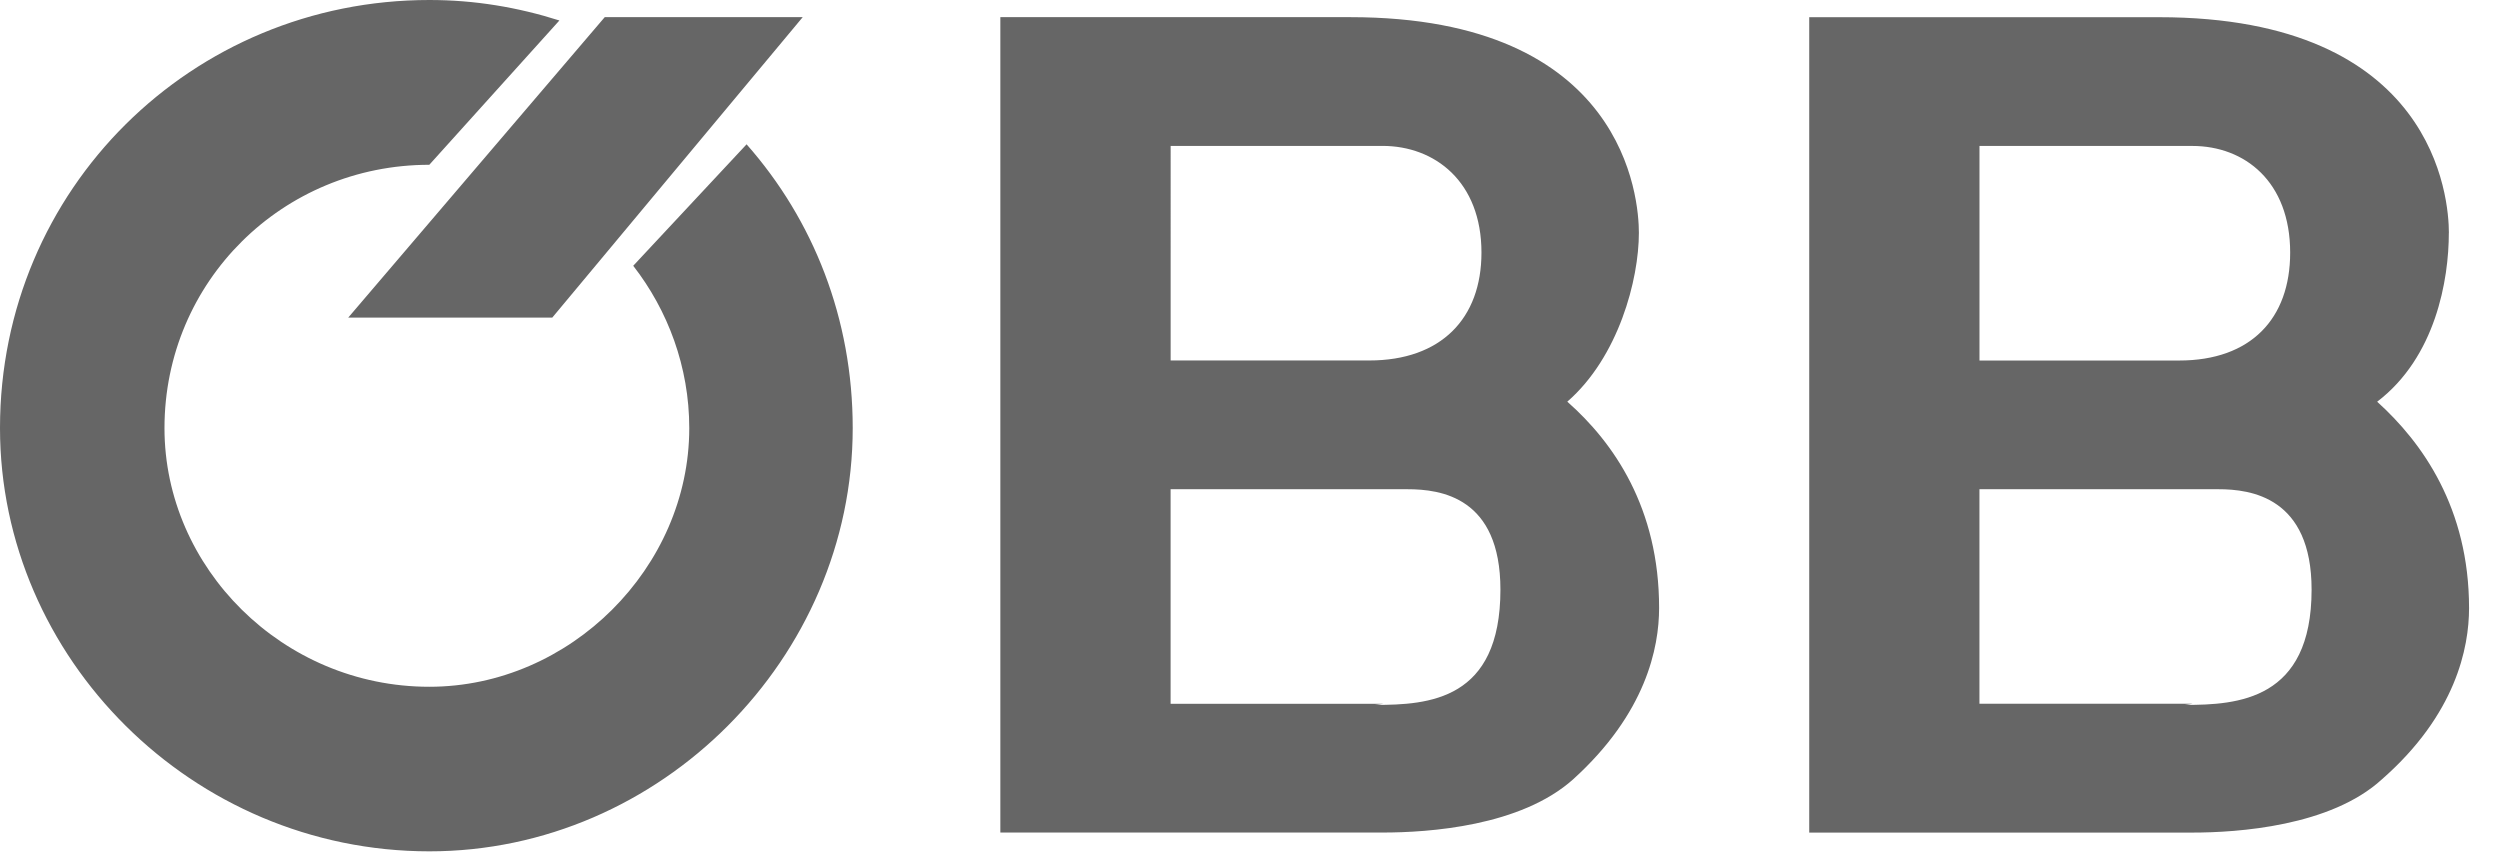 <svg xmlns="http://www.w3.org/2000/svg" width="58" height="20" viewBox="0 0 58 20">
    <g fill="none" fill-rule="evenodd">
        <g fill="#666">
            <g>
                <g>
                    <g>
                        <path d="M12.978.475L9.96 3.823c-3.404 0-6.144 2.707-6.144 6.11 0 3.236 2.74 6 6.144 6 3.265 0 6.031-2.765 6.031-6 0-1.424-.498-2.735-1.3-3.767l2.63-2.818c1.55 1.757 2.462 4.044 2.462 6.583 0 5.328-4.455 9.82-9.822 9.82C4.455 19.75 0 15.259 0 9.93 0 4.381 4.455 0 9.962 0c1.052 0 2.048.168 3.016.475zM8.08 7.367L14.03.398h4.593l-5.81 6.97H8.08zm42.78 8.96h-4.937V11.35h5.546c.749 0 2.16.183 2.16 2.33 0 2.564-1.716 2.674-2.934 2.674l.166-.026zM45.924 3.386h4.938c1.217 0 2.27.83 2.27 2.475 0 1.532-.913 2.503-2.574 2.503h-4.634V3.385zm10.89 2.016c0-.78-.307-5.003-6.725-5.003h-8.115v18.917h8.888c1.05 0 3.21-.145 4.4-1.237 1.714-1.503 2.02-3.052 2.02-3.972 0-2.316-1.08-3.838-2.132-4.787 1.358-1.034 1.663-2.83 1.663-3.918zM32.096 16.328h-4.938V11.35h5.495c.773 0 2.157.183 2.157 2.33 0 2.564-1.662 2.674-2.905 2.674l.19-.026zM27.159 3.385h4.915c1.215 0 2.296.83 2.296 2.475 0 1.532-.94 2.503-2.603 2.503h-4.608V3.385zm10.863 2.016c0-.78-.307-5.003-6.698-5.003h-8.116v18.917h8.864c1.078 0 3.21-.145 4.427-1.237 1.687-1.528 1.992-3.052 1.992-3.972.002-2.316-1.052-3.838-2.13-4.787 1.188-1.034 1.661-2.83 1.661-3.918z" transform="translate(-259 -1443) translate(0 1413) translate(259 25) translate(0 5)"/>
                    </g>
                </g>
            </g>
        </g>
    </g>
</svg>
